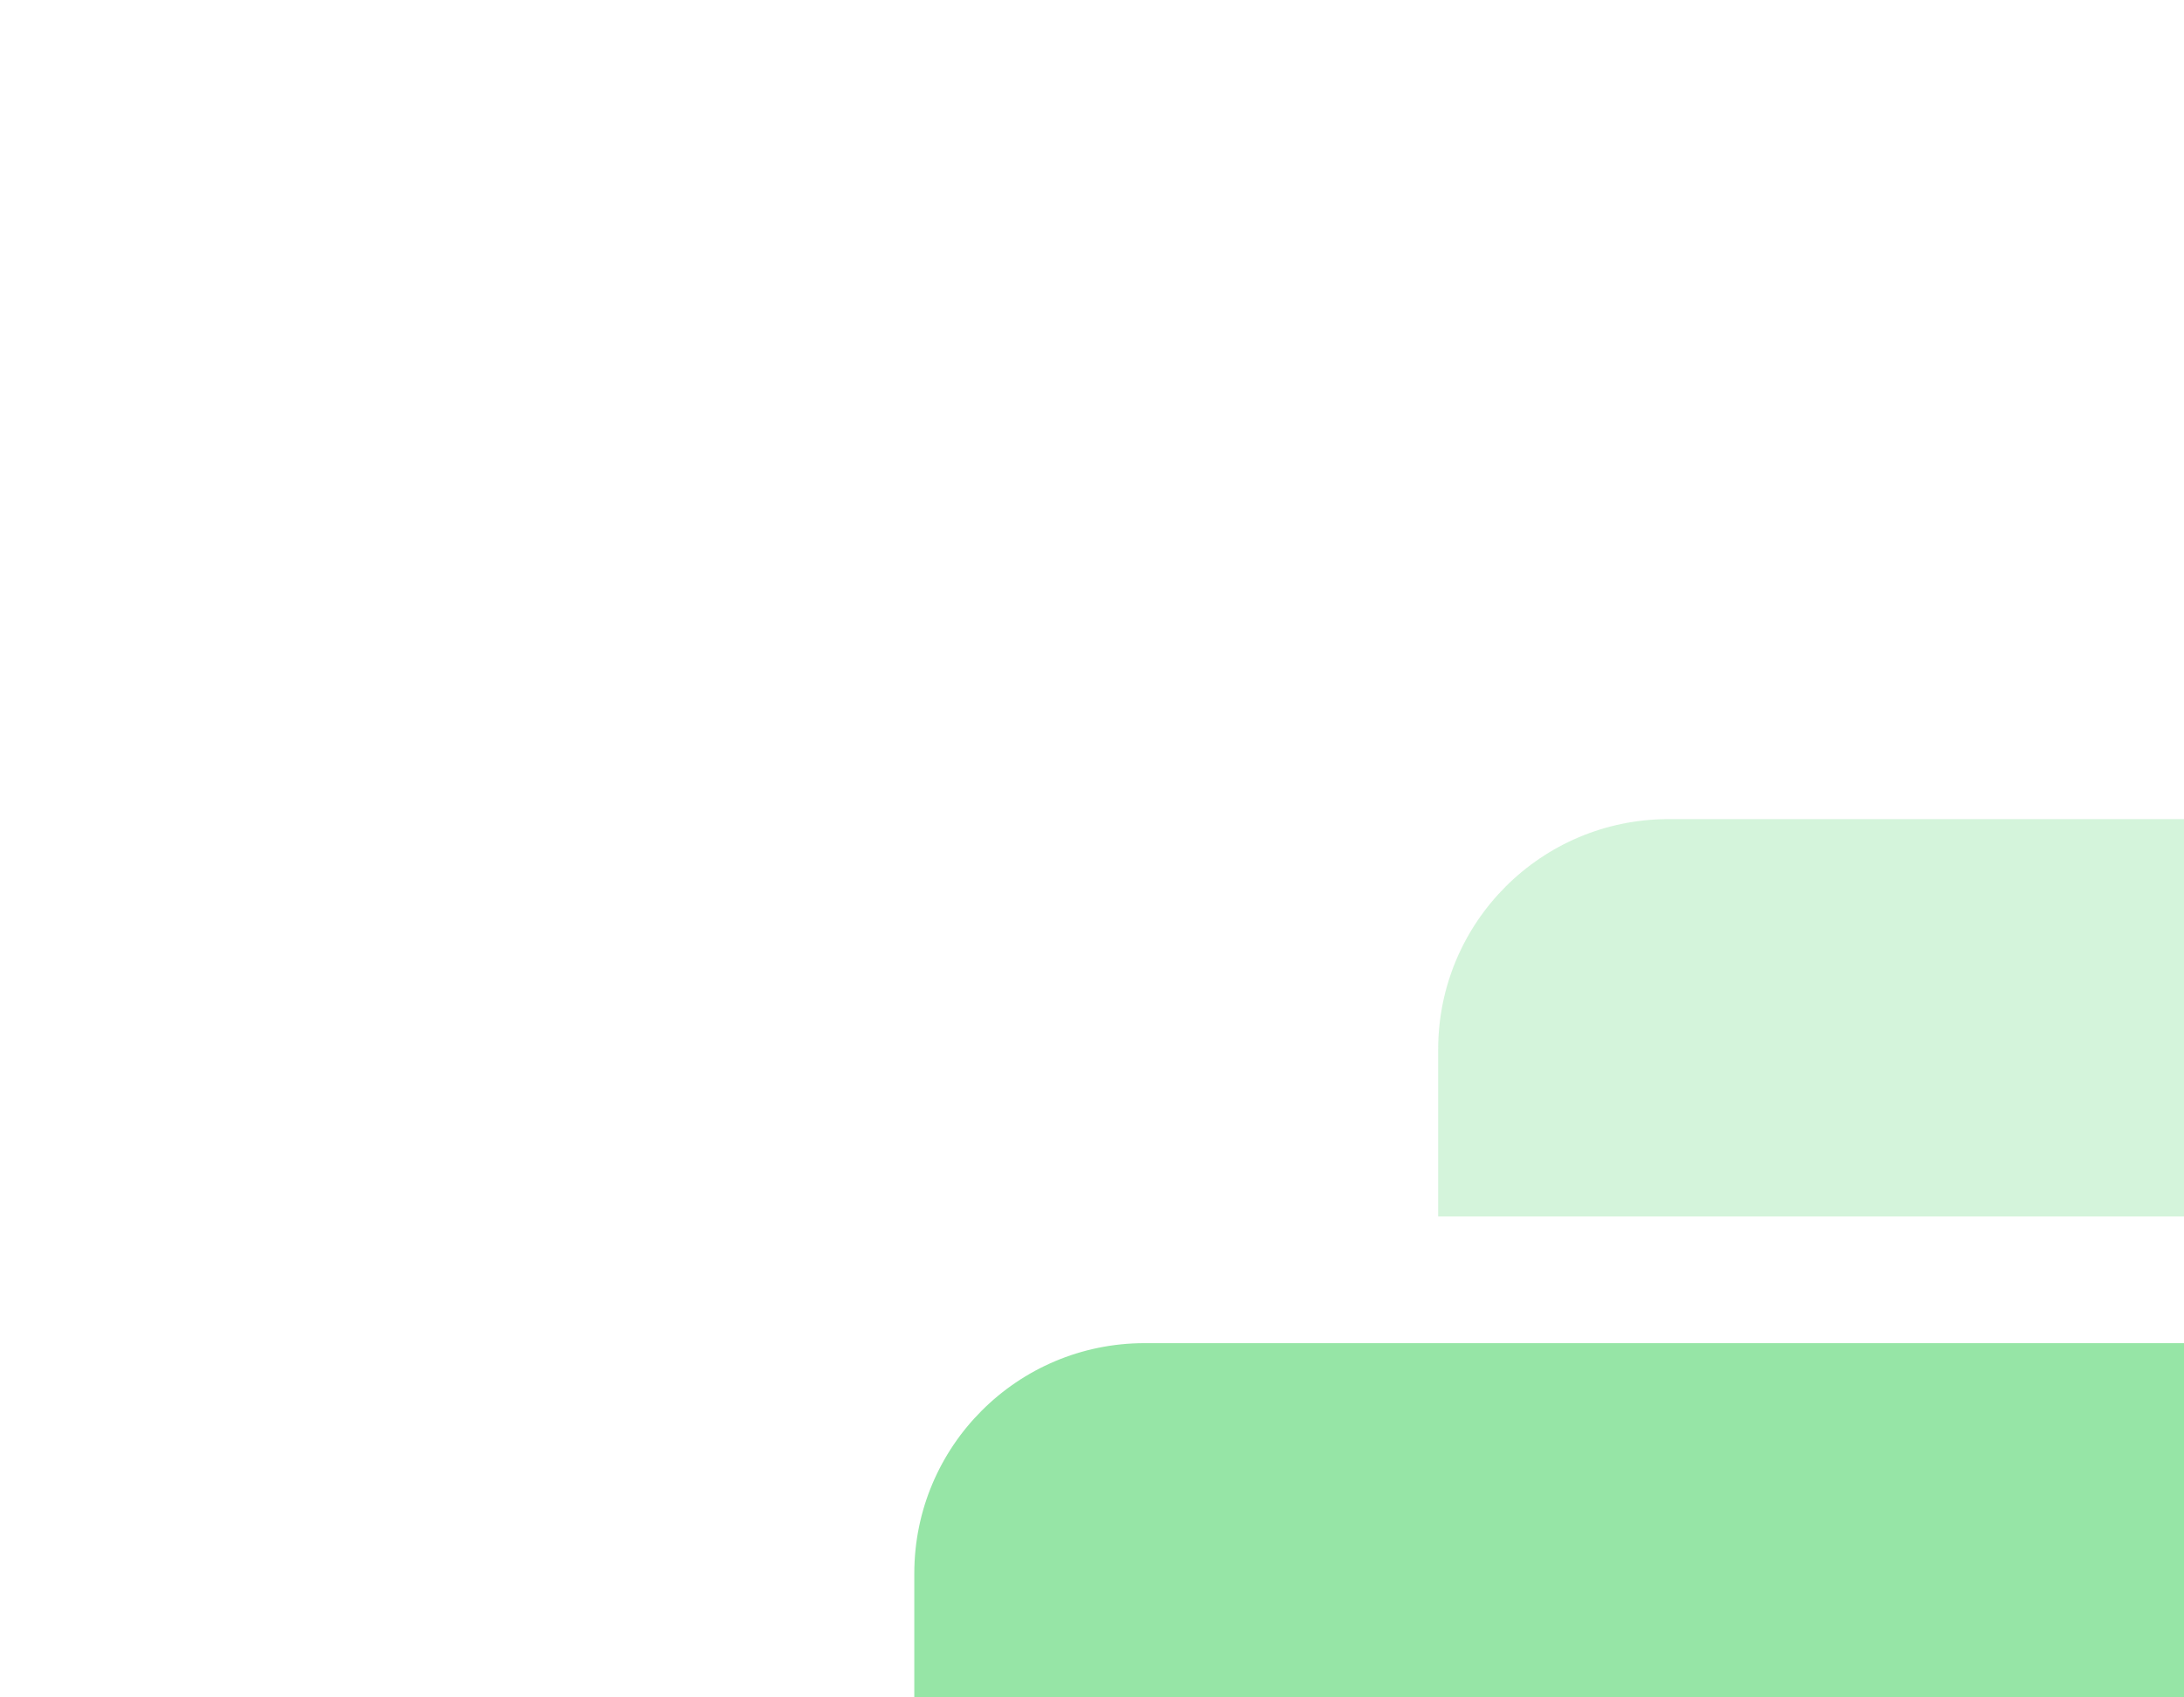 <svg width="139" height="108" viewBox="0 0 139 108" fill="none" xmlns="http://www.w3.org/2000/svg">
<g opacity="0.8">
<path opacity="0.4" d="M170.443 91.576C170.443 83.744 164.1 77.403 156.266 77.403L91.532 77.403L91.532 66.777C91.532 58.679 98.095 52.118 106.196 52.118L181.104 52.118C189.206 52.118 195.768 58.679 195.768 66.777L195.768 153.839C195.768 161.938 189.206 168.499 181.104 168.499L170.443 168.499L170.443 91.576Z" fill="#7CDF90"/>
<path d="M137.102 124.918C137.102 117.086 130.759 110.745 122.924 110.745L58.19 110.745L58.19 100.12C58.19 92.021 64.753 85.46 72.855 85.46L147.762 85.46C155.864 85.46 162.427 92.021 162.427 100.12L162.427 187.181C162.427 195.28 155.864 201.841 147.762 201.841L137.102 201.841L137.102 124.918Z" fill="#7CDF90"/>
</g>
</svg>
